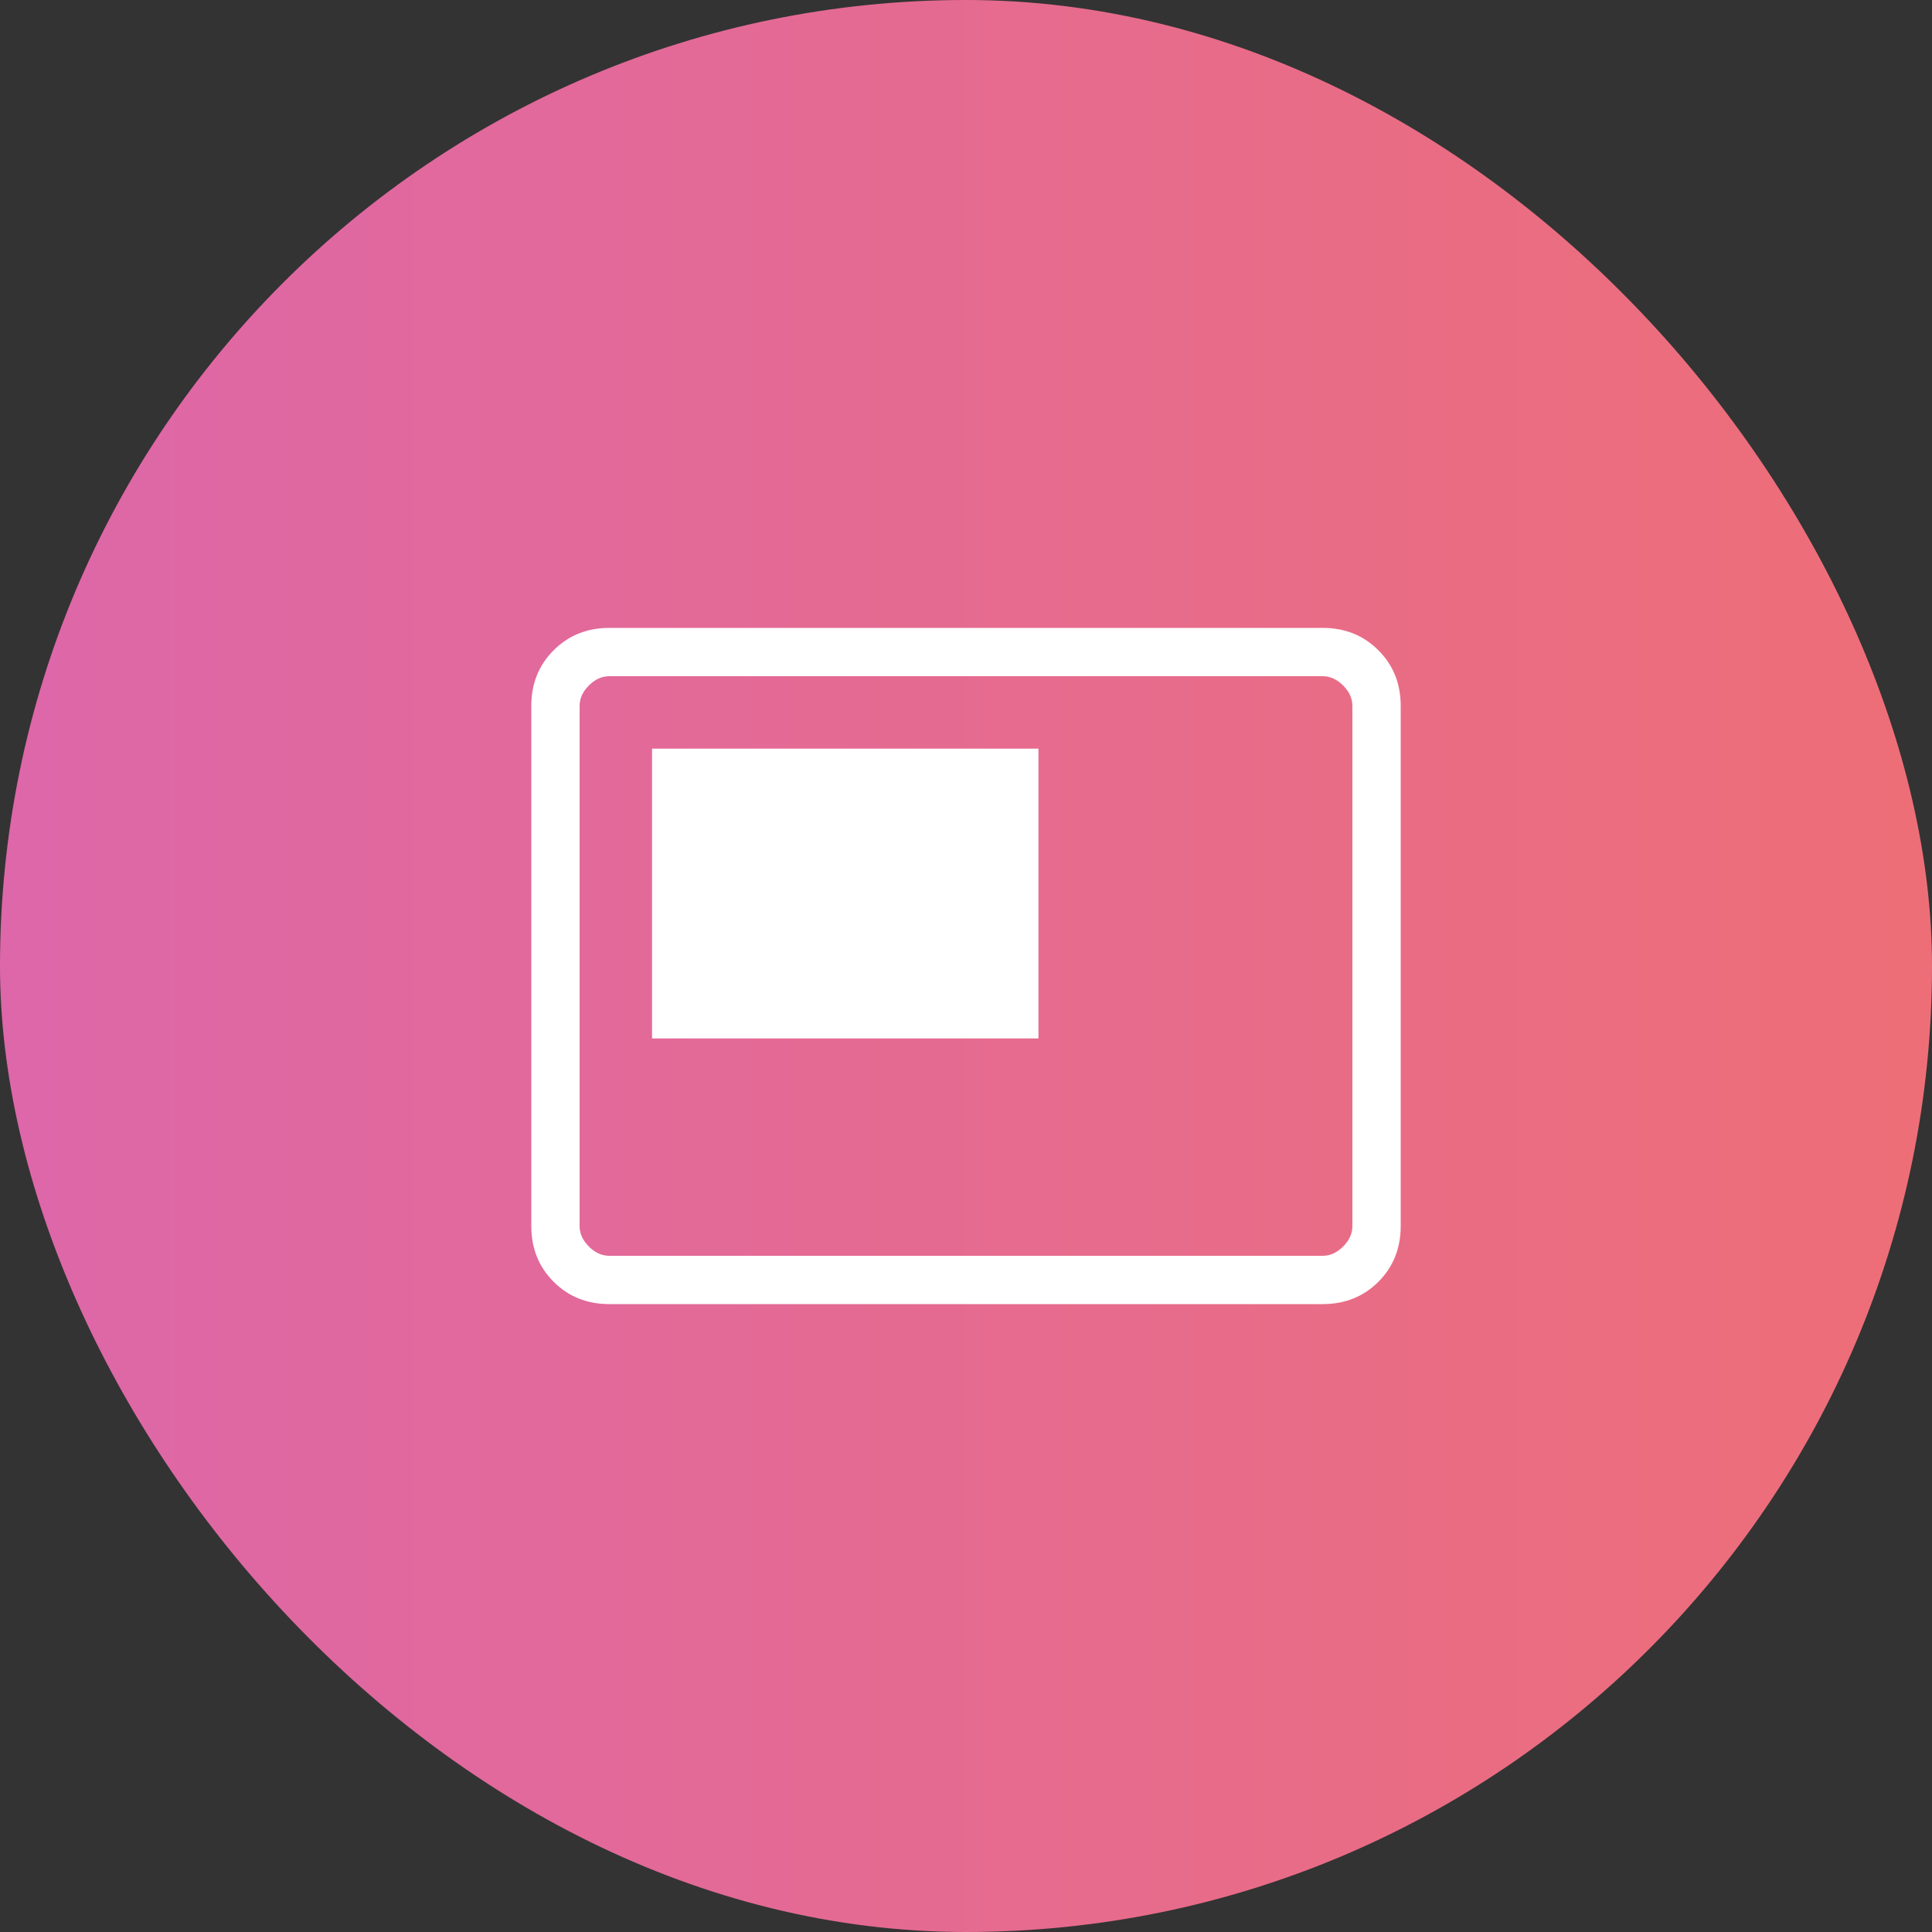 <svg width="40" height="40" viewBox="0 0 40 40" fill="none" xmlns="http://www.w3.org/2000/svg">
<rect x="0" y="0" width="40" height="40" fill="#333333" stroke="none"/>
<rect width="40" height="40" rx="20" fill="url(#paint0_linear_1083_2107)"/>
<path d="M13.5 21.5H21.5V15.5H13.5V21.5ZM12.616 27C12.155 27 11.771 26.846 11.463 26.538C11.154 26.229 11 25.845 11 25.384V14.616C11 14.155 11.154 13.771 11.463 13.463C11.771 13.154 12.155 13 12.616 13H27.384C27.845 13 28.229 13.154 28.538 13.463C28.846 13.771 29 14.155 29 14.616V25.384C29 25.845 28.846 26.229 28.538 26.538C28.229 26.846 27.845 27 27.384 27H12.616ZM12.616 26H27.384C27.538 26 27.68 25.936 27.808 25.808C27.936 25.68 28 25.538 28 25.384V14.616C28 14.461 27.936 14.32 27.808 14.192C27.68 14.064 27.538 14 27.384 14H12.616C12.461 14 12.32 14.064 12.192 14.192C12.064 14.32 12 14.461 12 14.616V25.384C12 25.538 12.064 25.68 12.192 25.808C12.32 25.936 12.461 26 12.616 26Z" fill="white"/>
<defs>
<linearGradient id="paint0_linear_1083_2107" x1="40" y1="20.308" x2="1.48976e-07" y2="20.308" gradientUnits="userSpaceOnUse">
<stop stop-color="#EE6E77"/>
<stop offset="1" stop-color="#DD67A9"/>
</linearGradient>
</defs>
</svg>
